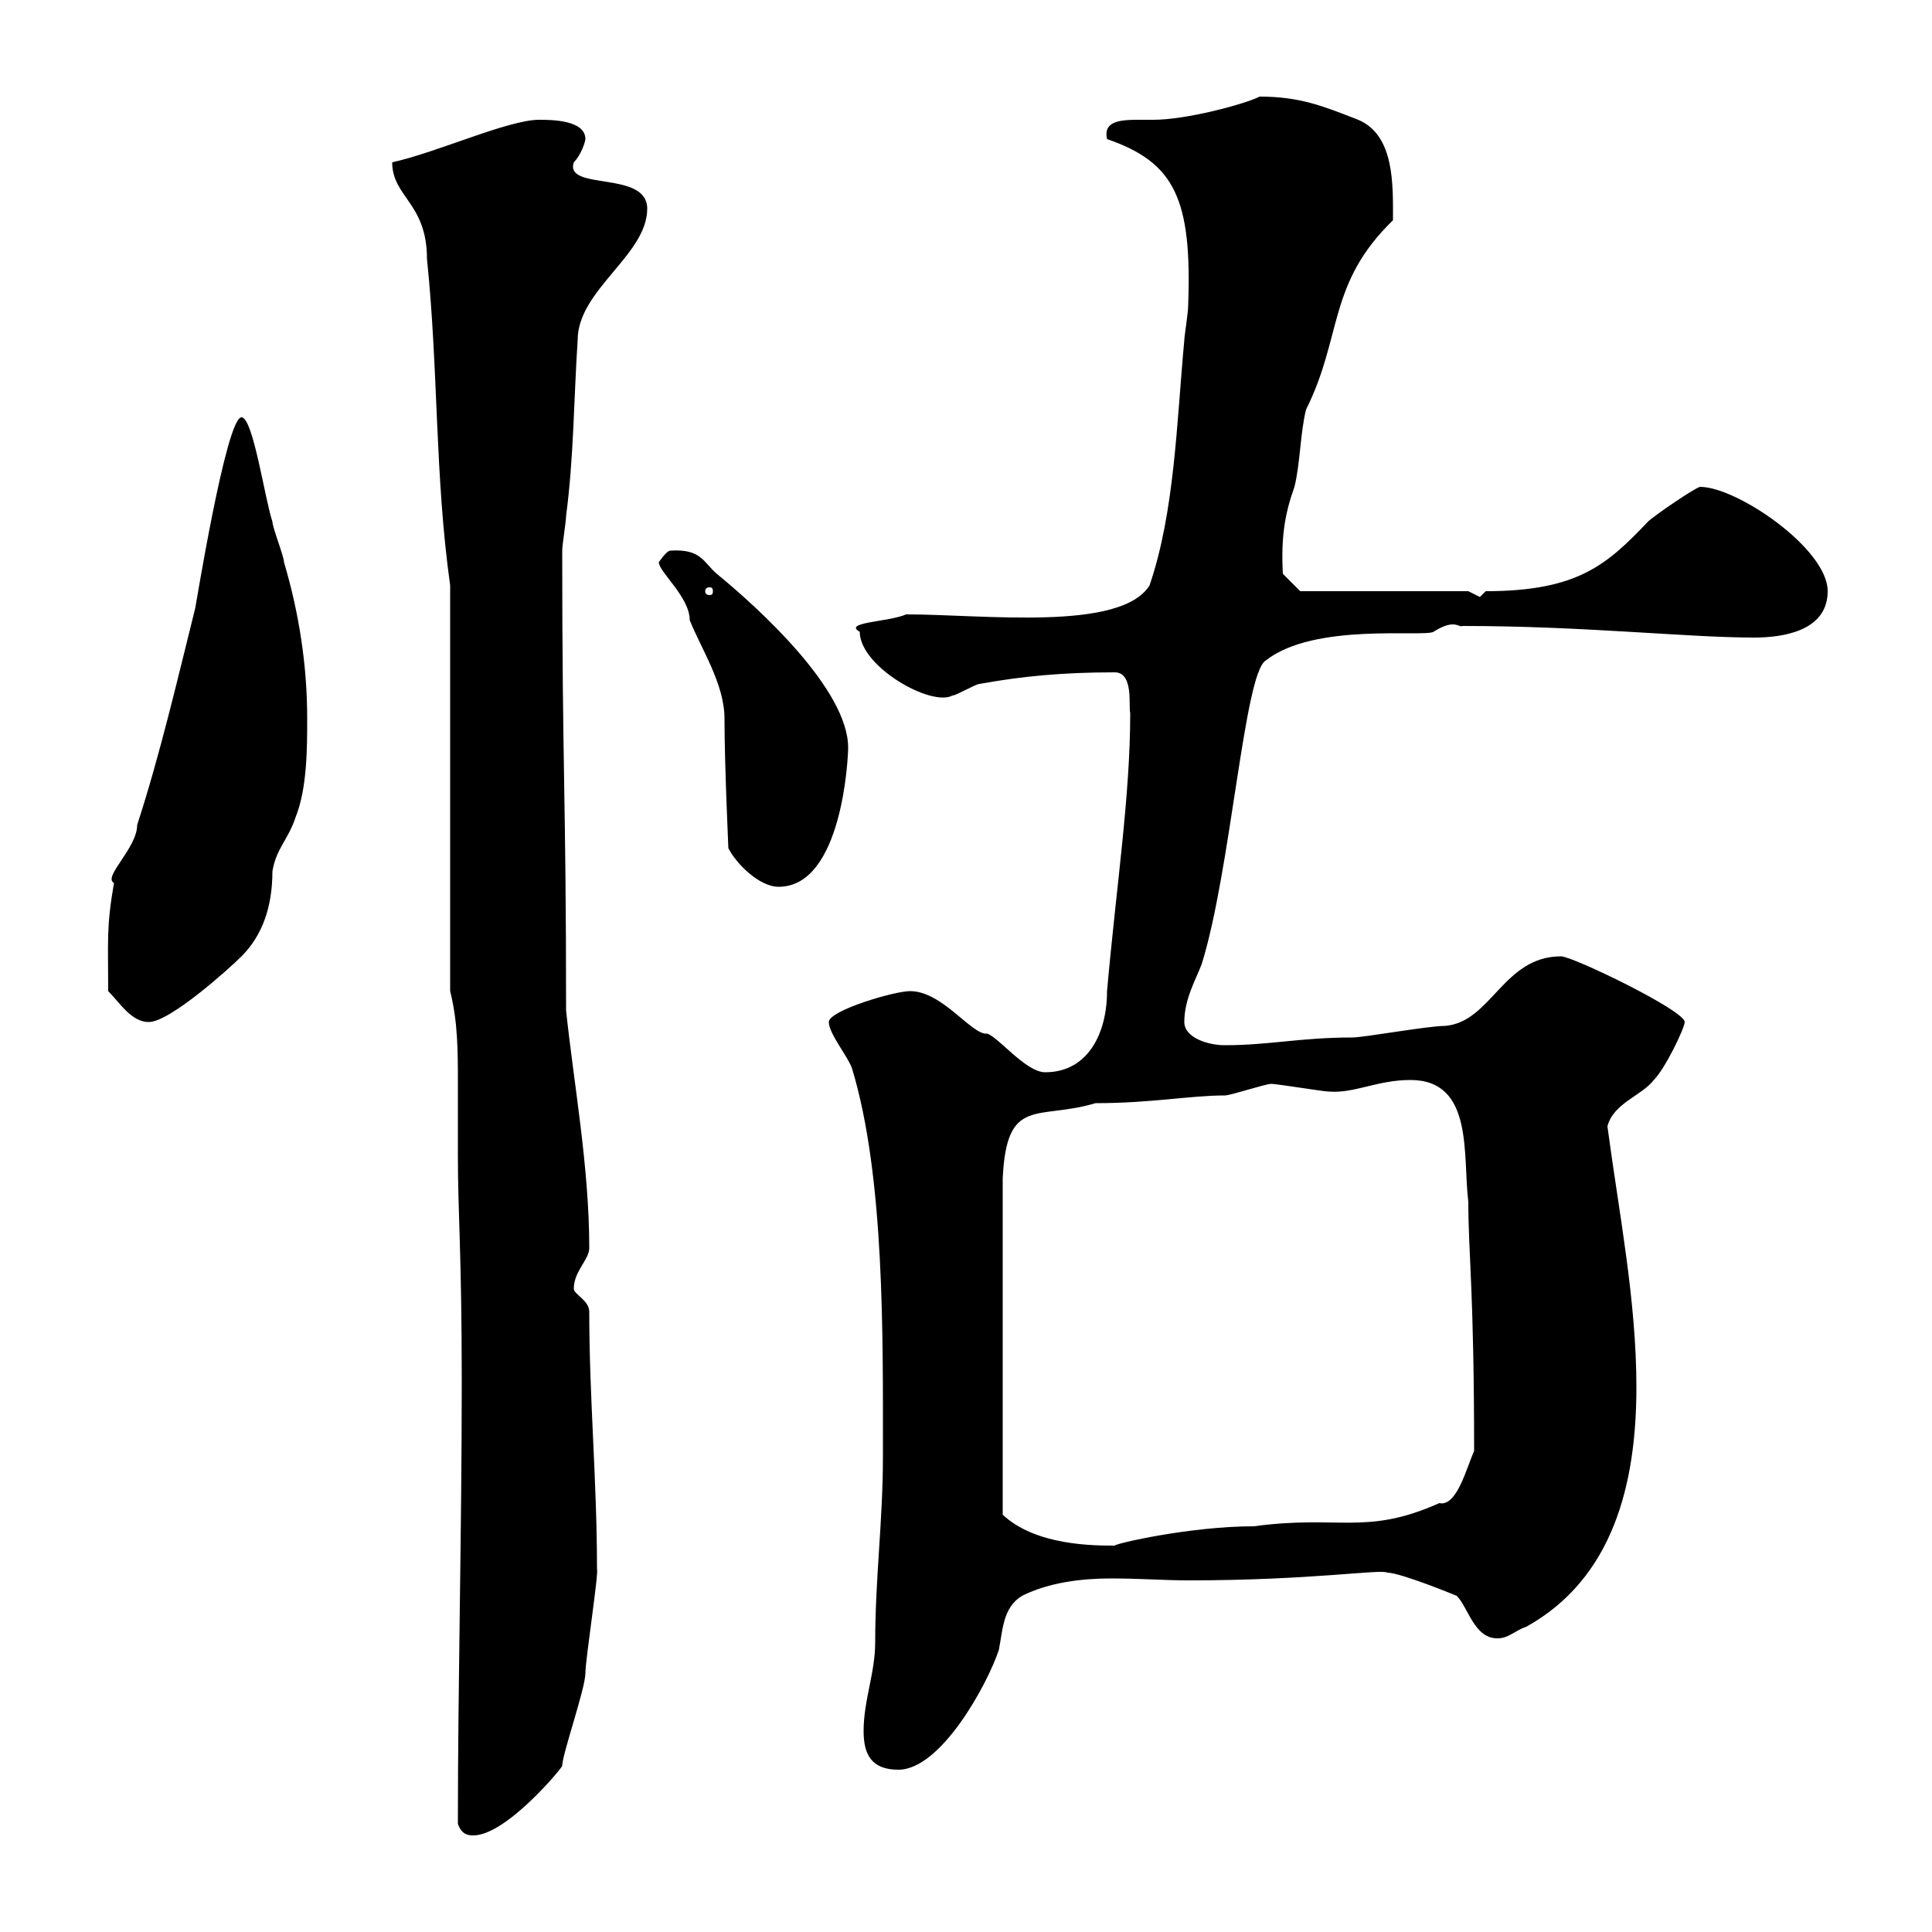 <svg xmlns="http://www.w3.org/2000/svg" xmlns:xlink="http://www.w3.org/1999/xlink" width="300" height="300"><path d="M71.10 283.20C71.70 285 72.90 285 73.50 285C78.60 285 87.30 274.50 87.30 274.20C87.30 272.40 90.90 262.20 90.90 259.80C90.90 257.70 93 244.20 92.70 243.60C92.70 229.80 91.50 217.20 91.50 203.70C91.50 201.90 89.10 201 89.10 200.10C89.10 197.40 91.50 195.60 91.50 193.80C91.50 181.20 89.10 168.30 87.90 156.90C87.90 123.30 87.30 119.70 87.30 85.50C87.30 84.60 87.90 81 87.90 80.10C89.10 71.10 89.10 61.80 89.70 52.80C89.70 45 100.50 39.60 100.50 32.40C100.50 26.40 87.60 29.70 89.10 25.20C90.30 24 90.90 21.90 90.90 21.60C90.90 18.60 85.50 18.60 83.70 18.60C78.90 18.60 67.80 23.70 60.90 25.20C60.90 30.60 66.30 31.50 66.30 40.20C68.10 57.60 67.50 73.80 69.90 90.90L69.90 153.90C71.10 158.70 71.10 163.20 71.10 168.30C71.10 171.90 71.10 175.80 71.10 179.40C71.10 188.40 71.70 194.70 71.70 214.50C71.70 238.20 71.10 261.30 71.10 283.20ZM134.10 268.80C134.10 272.40 135.30 274.80 139.50 274.80C146.10 274.80 153.30 261.60 155.10 256.20C155.70 253.20 155.70 249.60 158.70 247.80C162.90 245.70 168 245.10 172.50 245.10C177 245.10 180.90 245.40 184.50 245.40C203.70 245.40 214.50 243.60 215.40 244.20C217.50 244.20 226.20 247.80 226.20 247.80C228 249.60 228.90 254.40 232.50 254.40C234.30 254.40 235.20 253.20 237 252.60C250.50 245.10 254.10 230.40 254.10 215.40C254.10 201.90 251.40 188.40 249.60 174.90C250.50 171.30 255 170.10 256.80 167.70C258.60 165.90 261.60 159.60 261.60 158.70C261.60 156.90 244.20 148.50 242.40 148.50C233.40 148.50 231.60 158.70 224.40 159.30C221.70 159.30 211.80 161.10 210 161.10C201.90 161.10 197.10 162.30 190.20 162.30C187.50 162.30 183.90 161.10 183.90 158.70C183.90 155.10 185.70 152.10 186.60 149.70C191.10 135.30 193.20 104.70 196.50 102.60C204 96.60 221.10 99 222.60 98.10C225.90 96 226.50 97.50 227.10 97.20C246 97.20 261.90 99 272.40 99C276.60 99 283.80 98.10 283.80 91.80C283.80 85.20 269.70 75.60 264 75.60C263.40 75.60 256.80 80.10 255.90 81C249.60 87.60 245.10 91.80 230.70 91.80C230.70 91.80 229.80 92.70 229.80 92.70C229.80 92.70 228 91.80 228 91.80L201.90 91.80L199.20 89.10C198.90 83.40 199.50 79.80 201 75.60C201.90 72 201.90 67.20 202.80 63.60C208.50 52.20 206.10 44.10 216.30 34.20C216.30 28.80 216.60 21 210.90 18.60C205.50 16.50 201.90 15 195.60 15C193.20 16.20 184.20 18.60 179.10 18.60C178.80 18.60 177.60 18.60 176.70 18.60C173.70 18.60 171.30 18.90 171.90 21.60C182.40 25.20 185.10 30.90 184.50 47.40C184.50 48.60 183.90 52.20 183.90 52.80C182.70 65.70 182.40 79.50 178.50 90.90C174 98.10 152.70 95.40 140.70 95.40C138 96.60 130.80 96.60 133.50 98.10C133.50 103.50 144.60 109.80 147.90 108C148.50 108 151.50 106.20 152.10 106.20C158.70 105 165 104.40 173.10 104.40C176.10 104.40 175.20 109.80 175.50 110.70C175.50 123.60 173.40 137.10 171.90 153.90C171.90 160.50 168.90 166.50 162.30 166.50C159.30 166.50 155.10 161.10 153.30 160.50C150.90 160.80 146.40 153.90 141.30 153.90C138.90 153.90 128.70 156.90 128.70 158.70C128.70 160.50 131.70 164.10 132.30 165.90C137.40 182.70 137.10 207.60 137.10 226.20C137.10 236.10 135.90 245.10 135.90 255C135.90 259.80 134.10 264 134.10 268.80ZM197.40 168.30C198.30 168.30 205.50 169.50 206.40 169.50C210.30 169.80 213.90 167.70 219 167.70C228.90 167.70 227.10 179.40 228 186.60C228 194.70 228.90 200.40 228.90 225.30C227.70 228 226.20 234 223.50 233.40C212.10 238.50 207.90 235.20 194.70 237C184.80 237 173.10 239.70 173.10 240C169.80 240 160.80 240 155.70 235.20L155.70 183C156.30 170.10 161.10 174 170.10 171.30C178.80 171.30 184.80 170.10 190.20 170.10C191.10 170.10 196.50 168.30 197.40 168.30ZM16.80 153.90C18.60 155.70 20.40 158.70 23.10 158.70C26.40 158.70 35.70 150.30 37.50 148.50C40.80 145.20 42.30 140.70 42.30 135.30C42.90 131.70 44.70 130.50 45.90 126.90C47.70 122.40 47.70 116.10 47.70 111.60C47.70 103.50 46.50 95.40 44.10 87.30C44.10 86.40 42.30 81.90 42.30 81C41.10 77.40 39.30 64.80 37.50 64.80C35.10 64.80 30.30 94.80 30.30 94.50C27.60 105.30 24.90 117 21.30 128.10C21.30 131.70 15.90 136.20 17.70 137.10C16.50 144 16.80 146.10 16.80 153.90ZM102.30 87.30C102.30 88.80 107.10 92.70 107.10 96.30C108.90 100.80 112.50 106.20 112.50 111.60C112.50 118.80 113.10 131.40 113.10 131.70C114.30 134.10 117.90 137.70 120.90 137.70C130.80 137.70 131.70 117.60 131.70 116.10C131.70 107.10 117.90 94.50 111.30 89.10C109.20 87.30 108.90 85.20 104.10 85.50C103.50 85.50 102.30 87.30 102.30 87.30ZM110.70 91.80C110.70 92.40 110.40 92.40 110.10 92.40C110.10 92.40 109.50 92.40 109.50 91.80C109.50 91.20 110.10 91.20 110.10 91.20C110.40 91.20 110.70 91.20 110.70 91.80Z"/></svg>